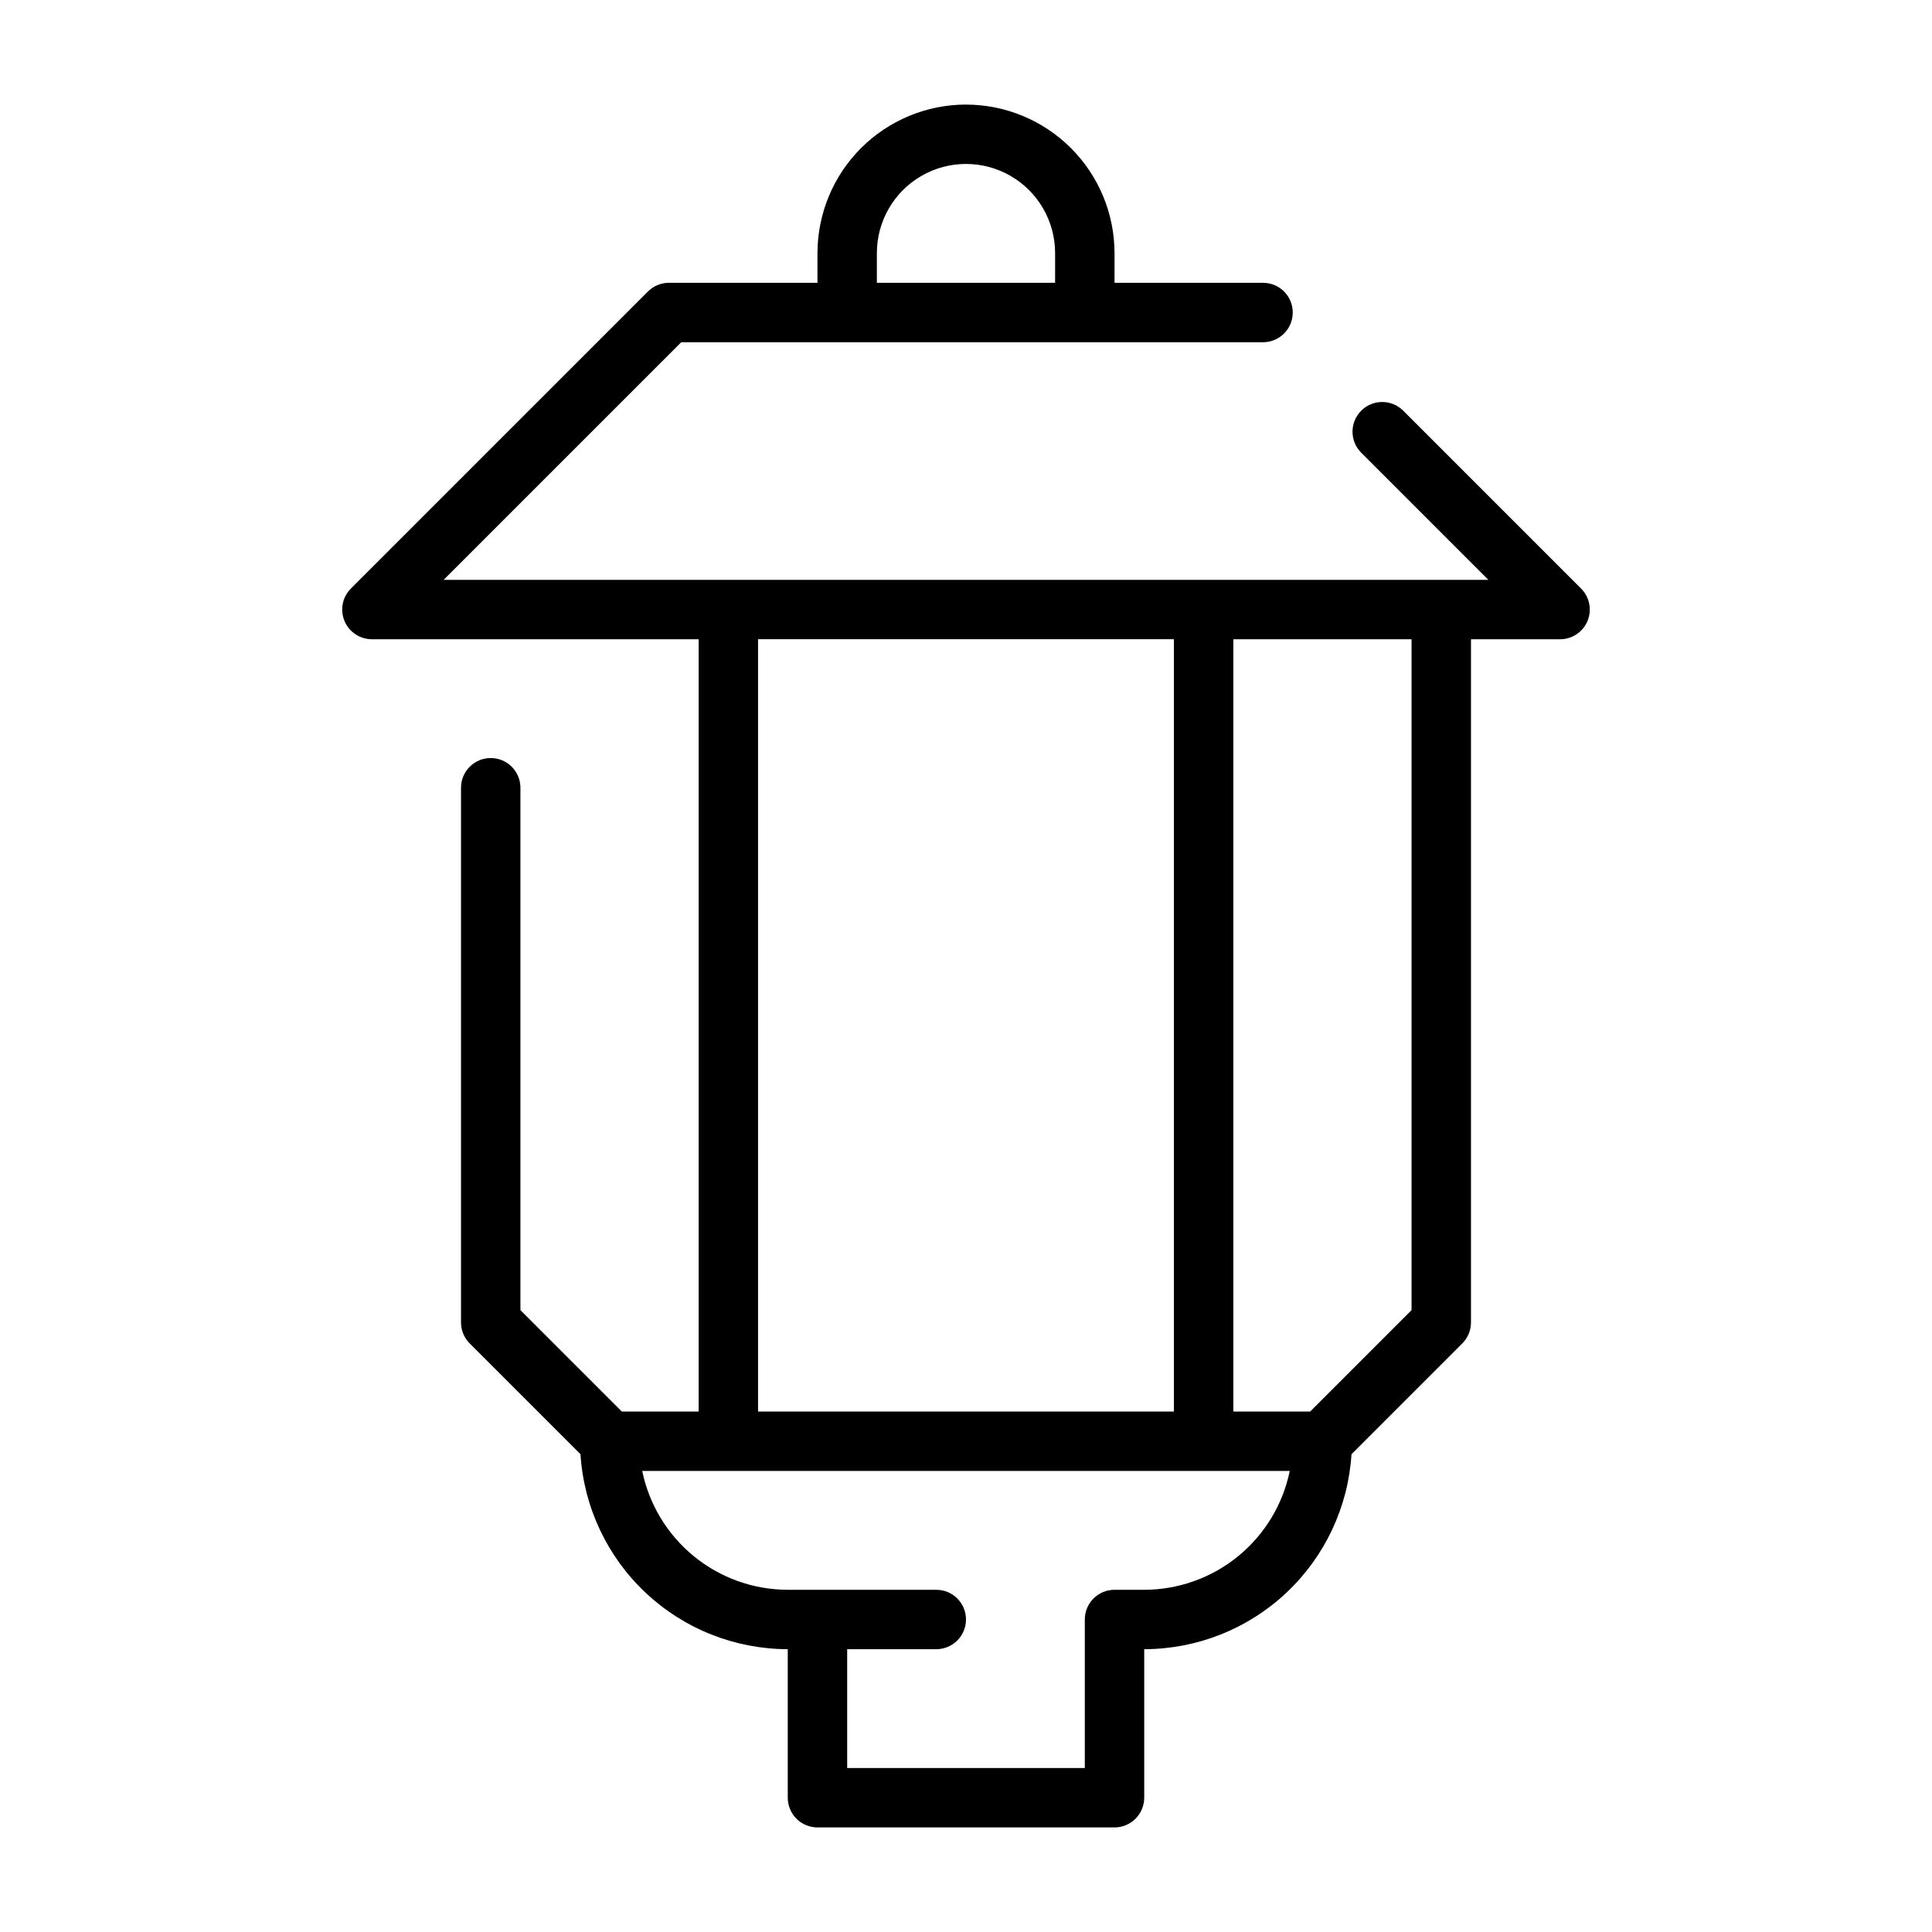 <?xml version="1.0" encoding="UTF-8"?>
<!-- Uploaded to: SVG Repo, www.svgrepo.com, Generator: SVG Repo Mixer Tools -->
<svg fill="#000000" width="800px" height="800px" version="1.1" viewBox="144 144 512 512" xmlns="http://www.w3.org/2000/svg">
 <path d="m400 171.71c-10.438 0.012-20.441 4.16-27.82 11.539-7.379 7.379-11.527 17.383-11.543 27.82v7.871h-39.359c-2.086 0-4.09 0.832-5.566 2.309l-78.719 78.719c-2.25 2.25-2.922 5.637-1.707 8.578 1.219 2.941 4.09 4.859 7.273 4.859h86.59v204.67h-20.355l-26.875-26.875v-138.44c0-4.348-3.523-7.871-7.871-7.871s-7.871 3.523-7.871 7.871v141.7c0 2.09 0.828 4.09 2.305 5.566l29.355 29.355c0.879 13.98 7.047 27.102 17.25 36.699 10.199 9.598 23.672 14.949 37.68 14.973v39.359c0 2.09 0.832 4.09 2.305 5.566 1.477 1.477 3.481 2.309 5.566 2.309h78.723c2.086 0 4.09-0.832 5.566-2.309 1.477-1.477 2.305-3.477 2.305-5.566v-39.359c14.008-0.023 27.48-5.375 37.684-14.973 10.203-9.598 16.367-22.719 17.246-36.699l29.355-29.355c1.477-1.477 2.309-3.477 2.309-5.566v-181.05h23.617-0.004c3.184 0 6.055-1.918 7.273-4.859s0.543-6.328-1.707-8.578l-47.23-47.23c-3.09-2.984-8-2.941-11.035 0.094-3.039 3.035-3.082 7.945-0.098 11.035l33.793 33.797h-276.87l62.977-62.977h154.18c4.348 0 7.871-3.527 7.871-7.875s-3.523-7.871-7.871-7.871h-39.359v-7.871c-0.012-10.438-4.164-20.441-11.543-27.82s-17.383-11.527-27.816-11.539zm47.23 393.6h-7.871c-4.348 0-7.871 3.523-7.871 7.871v39.359h-62.977v-31.488h23.617-0.004c4.348 0 7.875-3.523 7.875-7.871s-3.527-7.871-7.875-7.871h-39.359c-9.07-0.012-17.855-3.152-24.883-8.887-7.027-5.738-11.859-13.719-13.684-22.602h171.6c-1.828 8.883-6.66 16.863-13.688 22.602-7.023 5.734-15.812 8.875-24.883 8.887zm70.848-74.109-26.875 26.875h-20.355v-204.67h47.23zm-62.977-177.8v204.67h-110.21v-204.67zm-78.719-94.465v-7.871c0-8.438 4.5-16.234 11.809-20.453 7.305-4.219 16.309-4.219 23.613 0 7.309 4.219 11.809 12.016 11.809 20.453v7.871z"/>
</svg>
